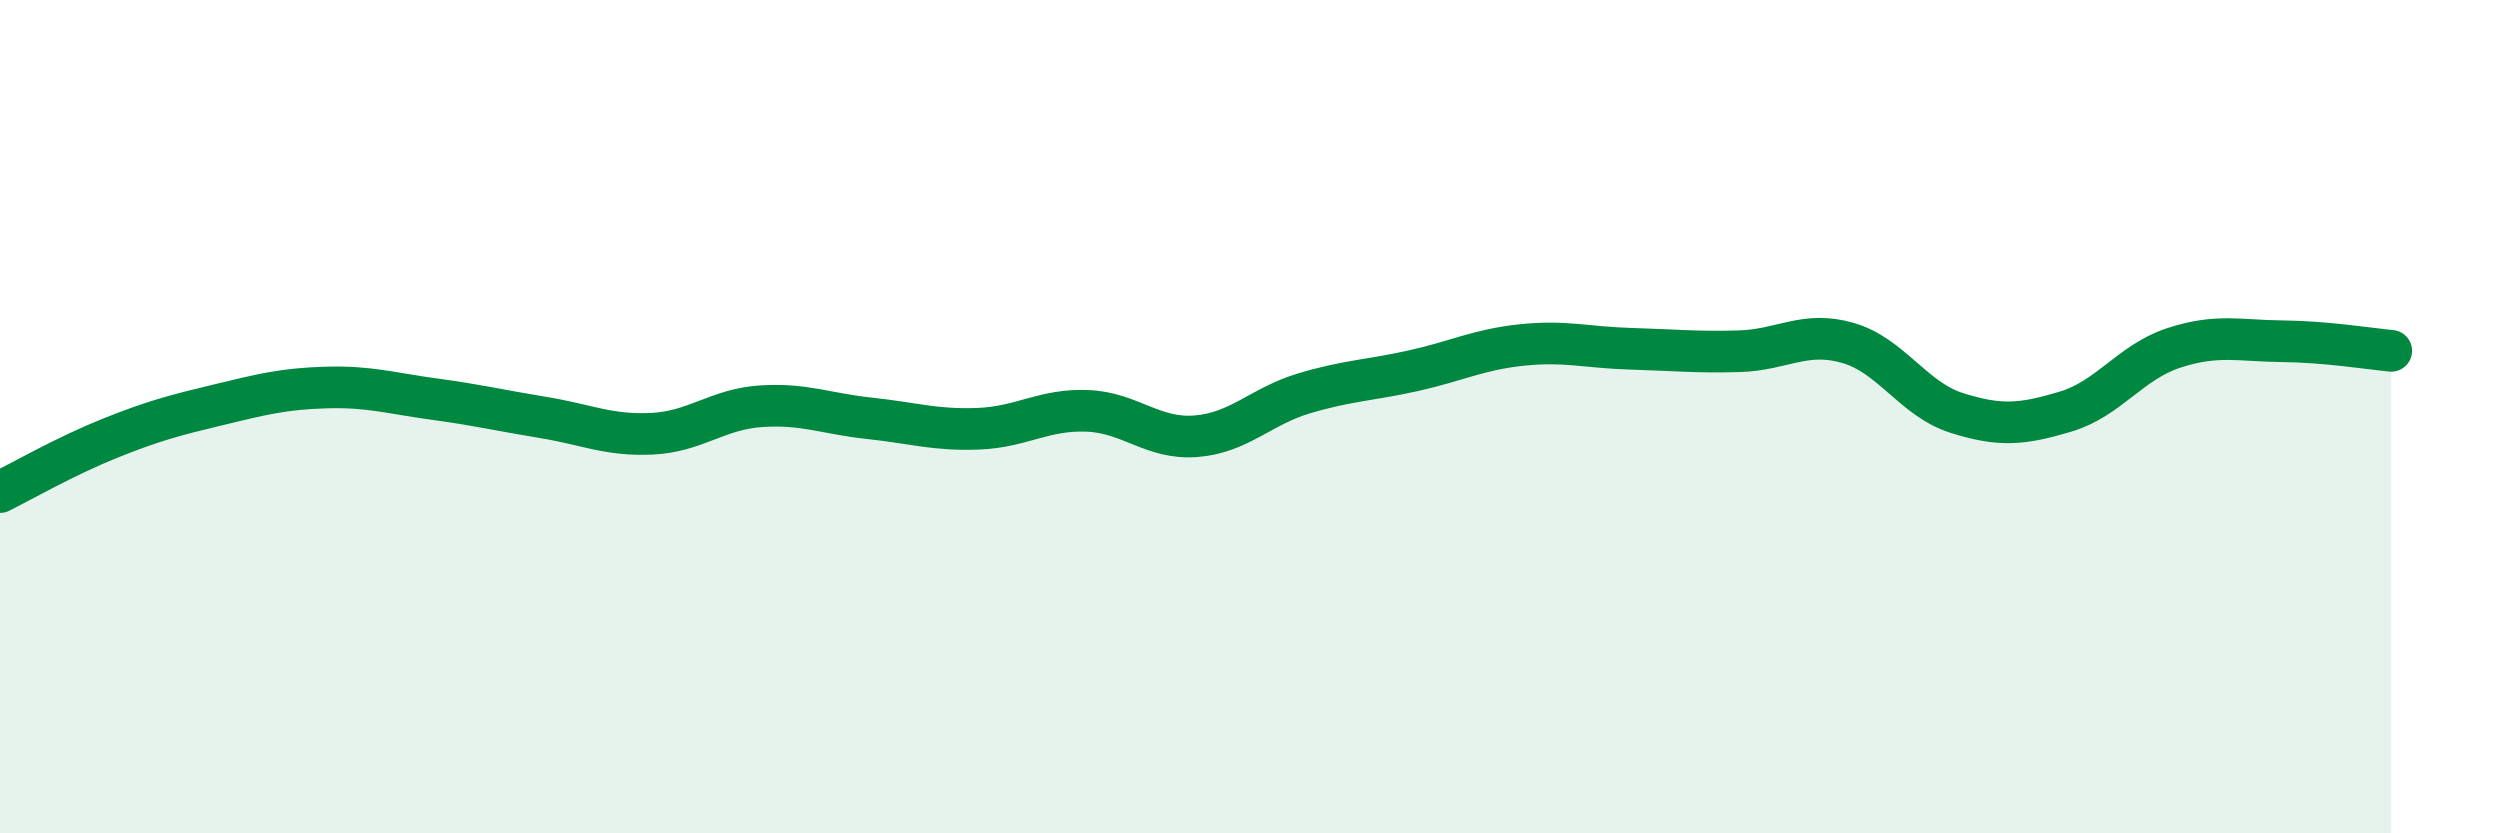 
    <svg width="60" height="20" viewBox="0 0 60 20" xmlns="http://www.w3.org/2000/svg">
      <path
        d="M 0,11.81 C 0.52,11.55 1.57,10.95 2.61,10.53 C 3.65,10.11 4.18,9.97 5.22,9.72 C 6.26,9.47 6.79,9.33 7.83,9.3 C 8.87,9.27 9.39,9.44 10.43,9.58 C 11.47,9.72 12,9.85 13.04,10.02 C 14.08,10.19 14.61,10.46 15.65,10.41 C 16.69,10.36 17.22,9.82 18.26,9.75 C 19.3,9.68 19.83,9.93 20.87,10.04 C 21.91,10.15 22.44,10.33 23.48,10.29 C 24.52,10.25 25.05,9.82 26.09,9.86 C 27.13,9.9 27.66,10.55 28.7,10.47 C 29.74,10.39 30.26,9.75 31.3,9.44 C 32.34,9.13 32.87,9.13 33.91,8.9 C 34.95,8.67 35.48,8.39 36.52,8.28 C 37.56,8.17 38.09,8.34 39.13,8.37 C 40.17,8.4 40.7,8.46 41.74,8.43 C 42.78,8.4 43.31,7.93 44.35,8.23 C 45.39,8.53 45.92,9.58 46.96,9.91 C 48,10.24 48.53,10.19 49.57,9.88 C 50.61,9.57 51.13,8.69 52.17,8.35 C 53.21,8.01 53.74,8.18 54.78,8.19 C 55.82,8.2 56.87,8.37 57.39,8.42L57.39 20L0 20Z"
        fill="#008740"
        opacity="0.1"
        stroke-linecap="round"
        stroke-linejoin="round"
      />
      <path
        d="M 0,11.81 C 0.52,11.55 1.57,10.95 2.61,10.53 C 3.65,10.11 4.18,9.97 5.22,9.72 C 6.26,9.47 6.79,9.33 7.83,9.3 C 8.87,9.27 9.39,9.44 10.43,9.58 C 11.47,9.72 12,9.85 13.04,10.02 C 14.08,10.19 14.61,10.46 15.65,10.41 C 16.69,10.36 17.22,9.82 18.26,9.75 C 19.3,9.68 19.83,9.93 20.87,10.04 C 21.91,10.15 22.44,10.33 23.48,10.29 C 24.52,10.25 25.05,9.82 26.09,9.86 C 27.13,9.9 27.66,10.55 28.7,10.47 C 29.74,10.39 30.26,9.75 31.3,9.44 C 32.34,9.13 32.87,9.13 33.91,8.9 C 34.95,8.67 35.48,8.39 36.52,8.28 C 37.56,8.17 38.09,8.34 39.13,8.37 C 40.17,8.4 40.7,8.46 41.74,8.43 C 42.78,8.4 43.31,7.93 44.35,8.23 C 45.39,8.53 45.92,9.58 46.96,9.91 C 48,10.24 48.53,10.19 49.57,9.88 C 50.61,9.57 51.13,8.69 52.17,8.35 C 53.21,8.01 53.74,8.18 54.78,8.19 C 55.82,8.2 56.87,8.37 57.39,8.42"
        stroke="#008740"
        stroke-width="1"
        fill="none"
        stroke-linecap="round"
        stroke-linejoin="round"
      />
    </svg>
  